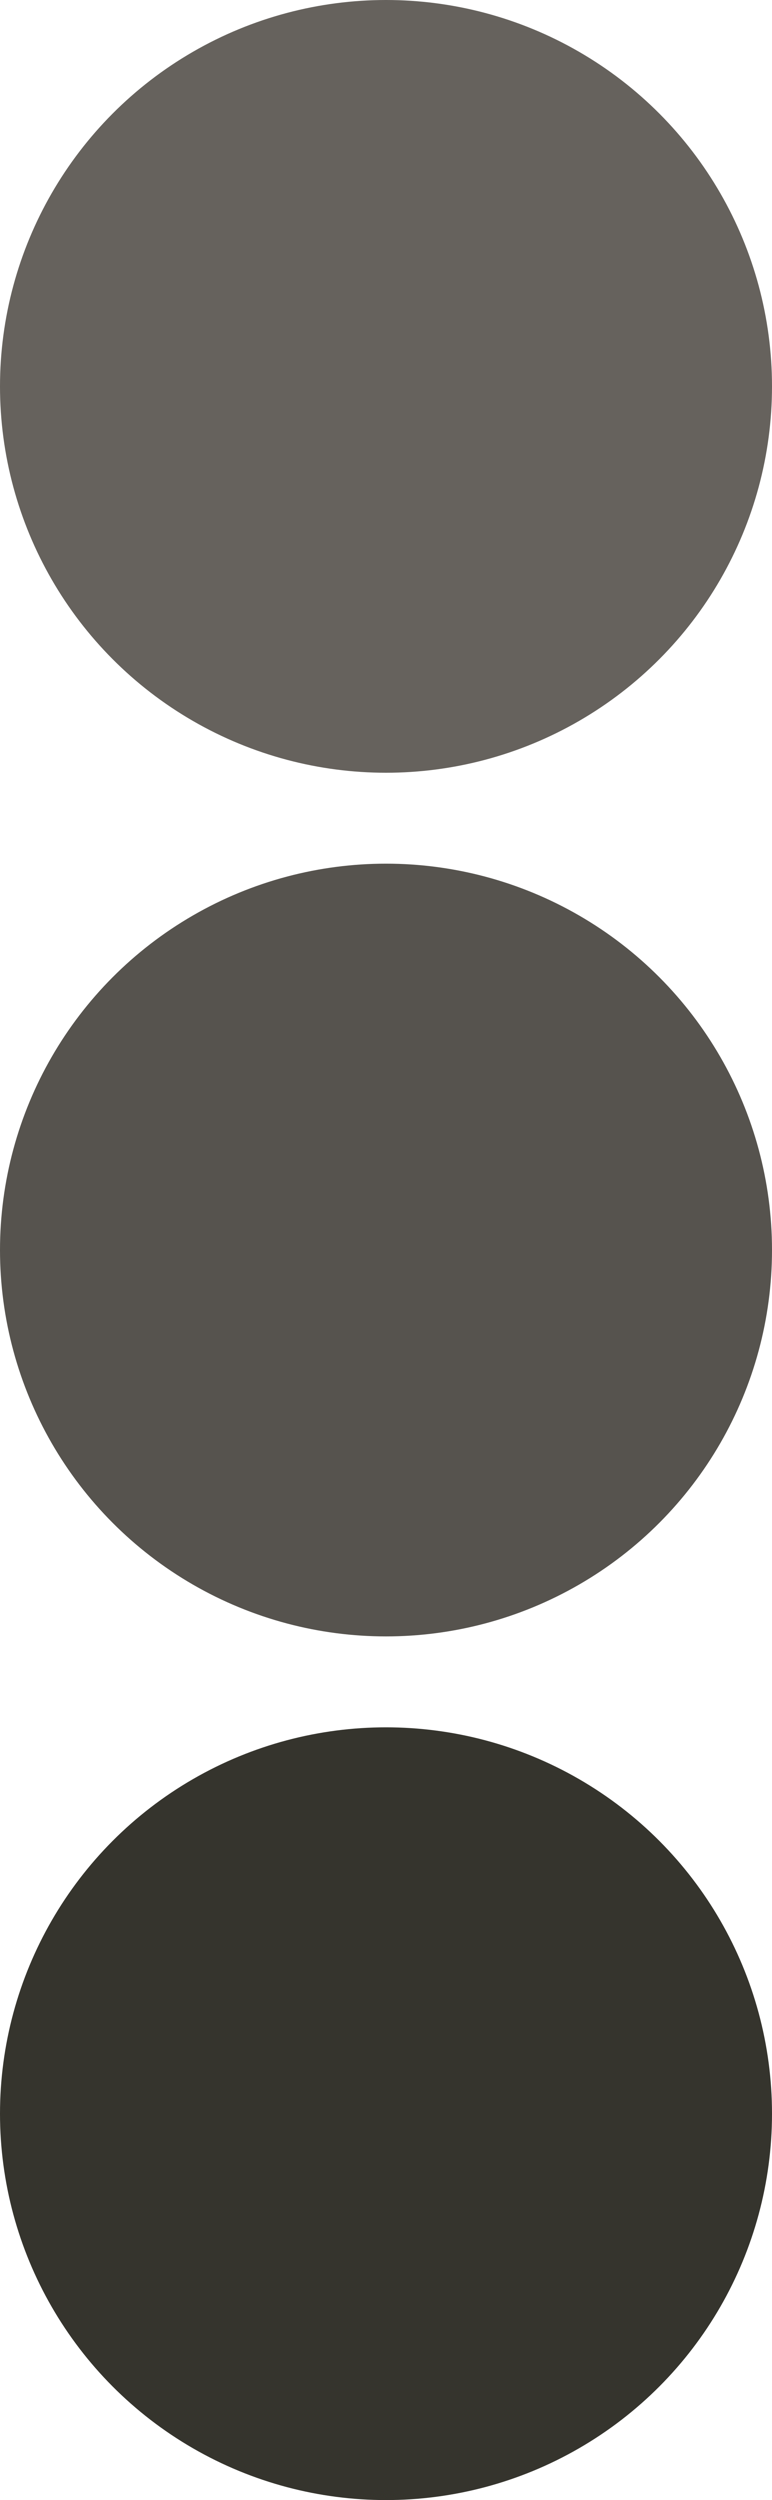 <?xml version="1.0" encoding="UTF-8"?>
<svg xmlns="http://www.w3.org/2000/svg" width="17" height="55" viewBox="0 0 17 55" fill="none">
  <circle cx="8.5" cy="8.5" r="8.5" fill="#66625D"></circle>
  <circle cx="8.5" cy="27.5" r="8.5" fill="#56534E"></circle>
  <circle cx="8.5" cy="46.5" r="8.5" fill="#35342D"></circle>
</svg>
